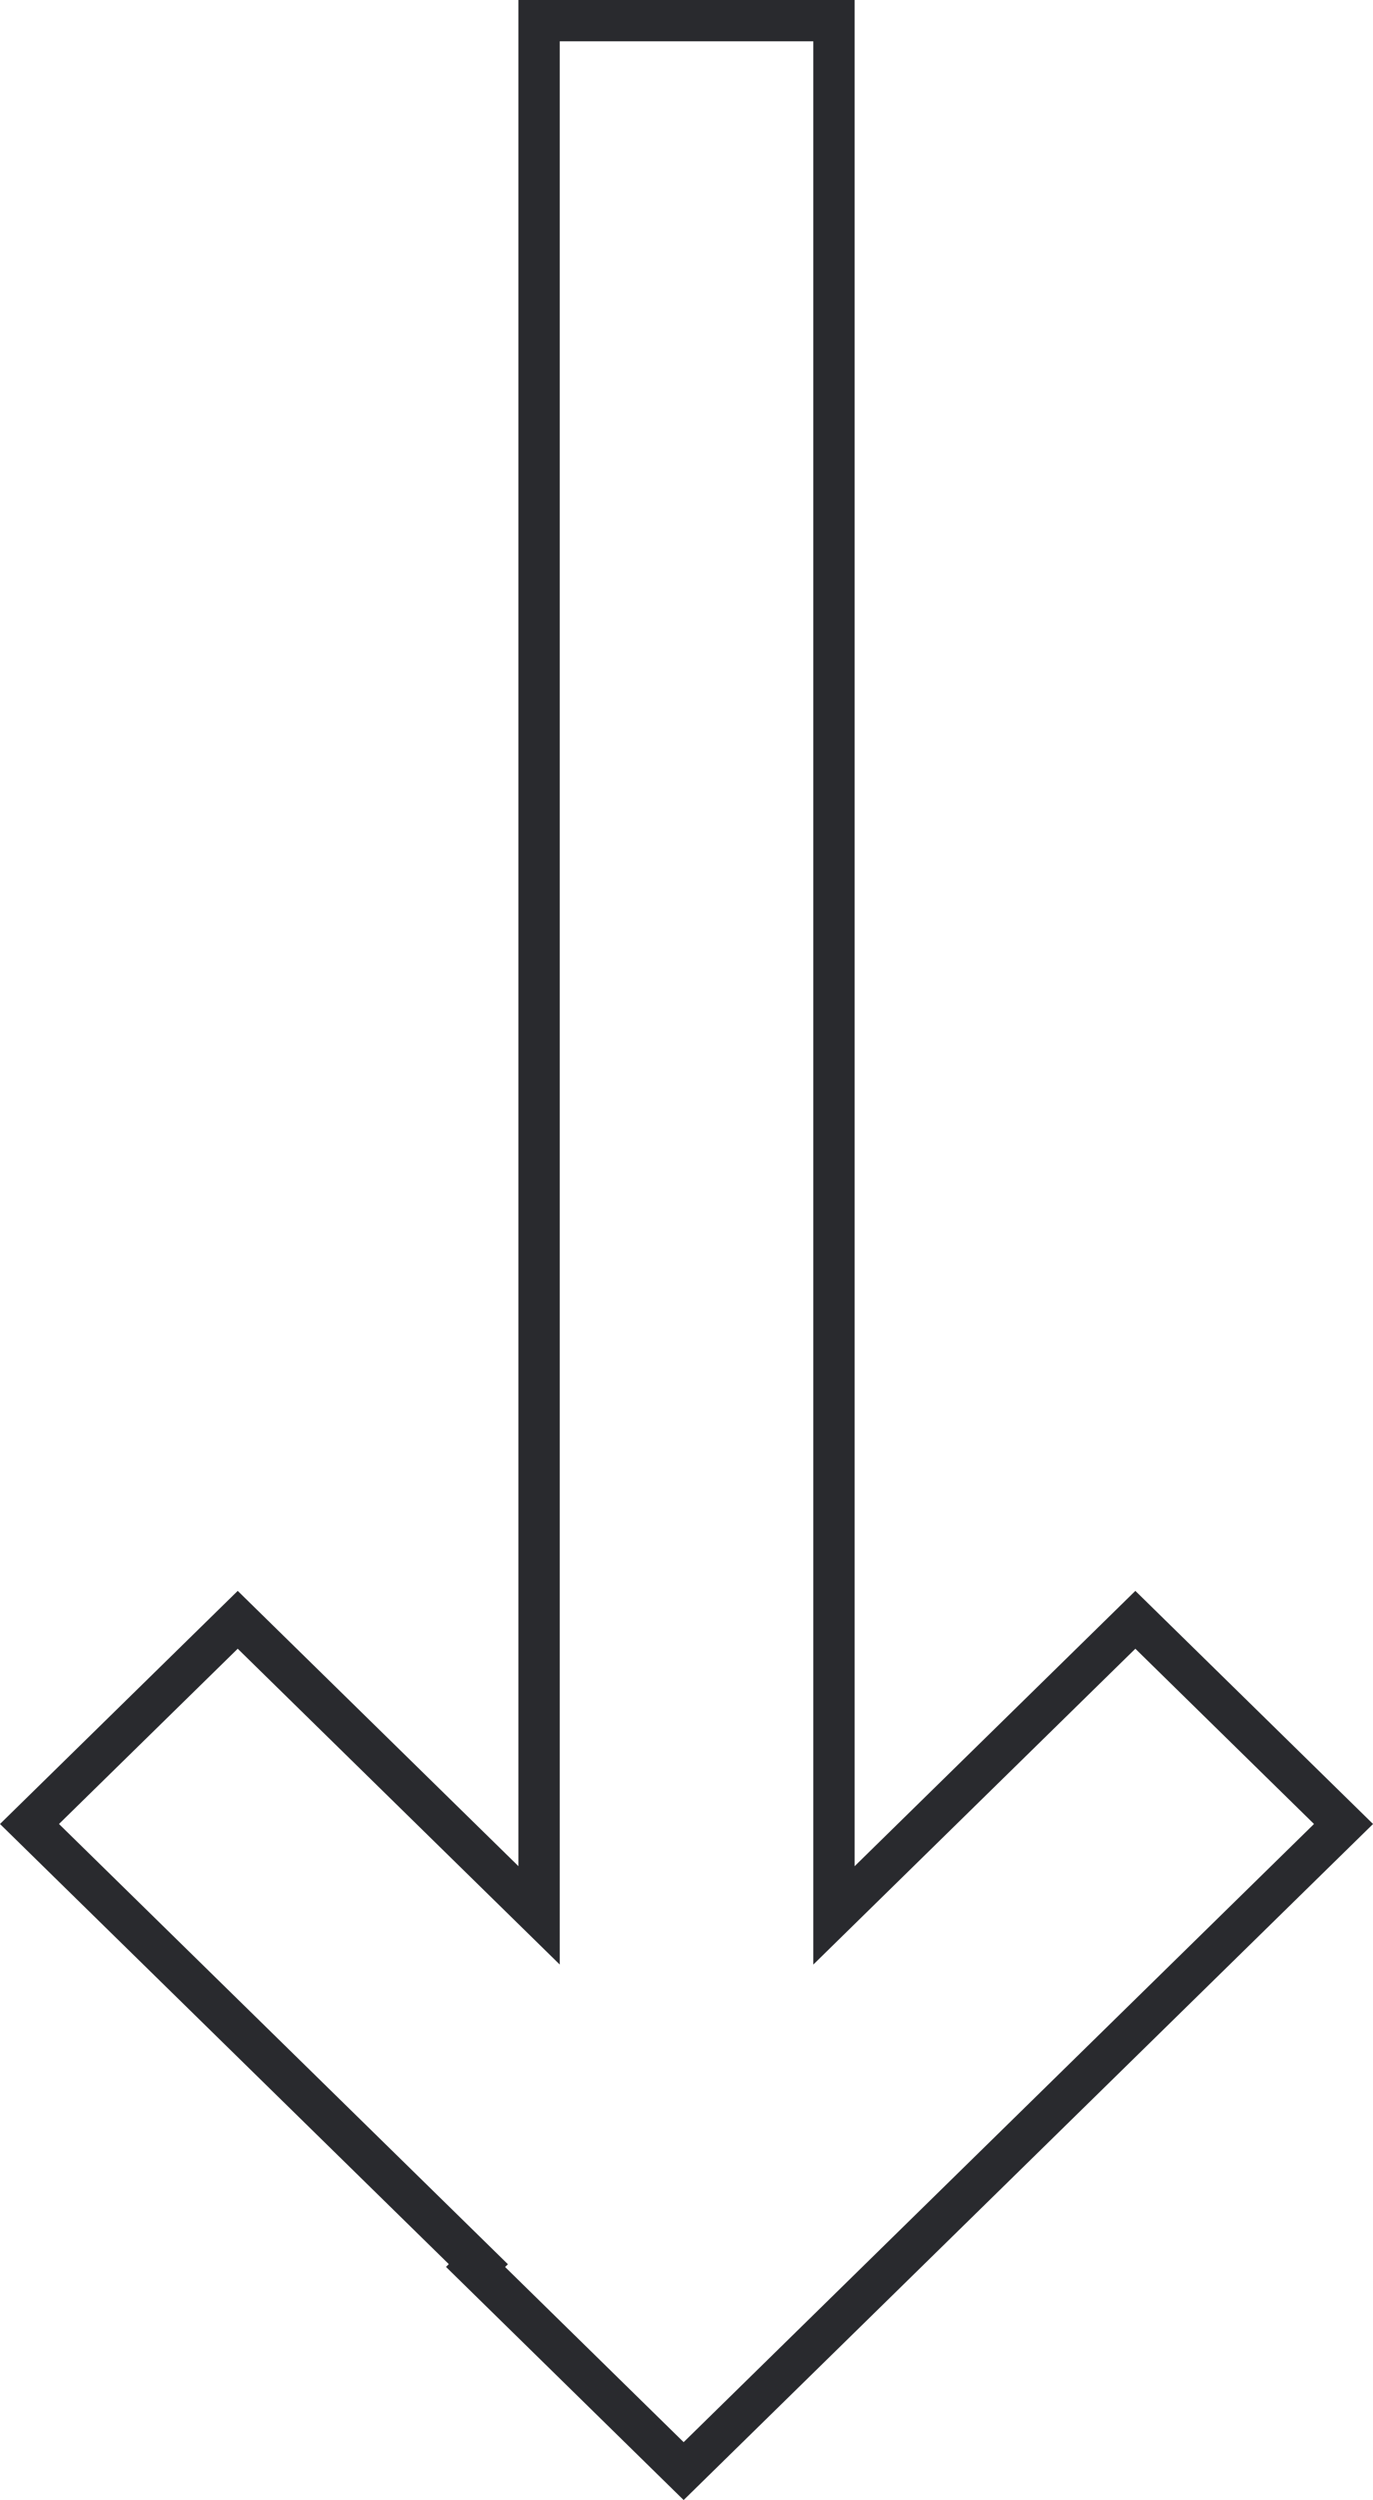 <svg xmlns="http://www.w3.org/2000/svg" width="33.232" height="60.51" viewBox="0 0 33.232 60.51">
  <g id="icon_scroll" transform="translate(0 63)" fill="none">
    <path d="M10.795-8.133l.068-.067L0-18.853,5.754-24.5l6.794,6.663V-63h8.137v45.169l6.8-6.664,5.753,5.642L16.547-2.49Z" stroke="none"/>
    <path d="M 16.547 -3.891 L 31.804 -18.853 L 27.48 -23.095 L 19.685 -15.45 L 19.685 -62 L 13.548 -62 L 13.548 -15.451 L 5.754 -23.095 L 1.428 -18.853 L 12.294 -8.197 L 12.225 -8.131 L 16.547 -3.891 M 16.547 -2.49 L 10.795 -8.133 L 10.863 -8.2 L 9.918212526827119e-07 -18.853 L 5.754 -24.495 L 12.548 -17.832 L 12.548 -63 L 20.685 -63 L 20.685 -17.831 L 27.48 -24.495 L 33.233 -18.853 L 16.547 -2.49 Z" stroke="none" fill="#292a2e"/>
  </g>
</svg>
